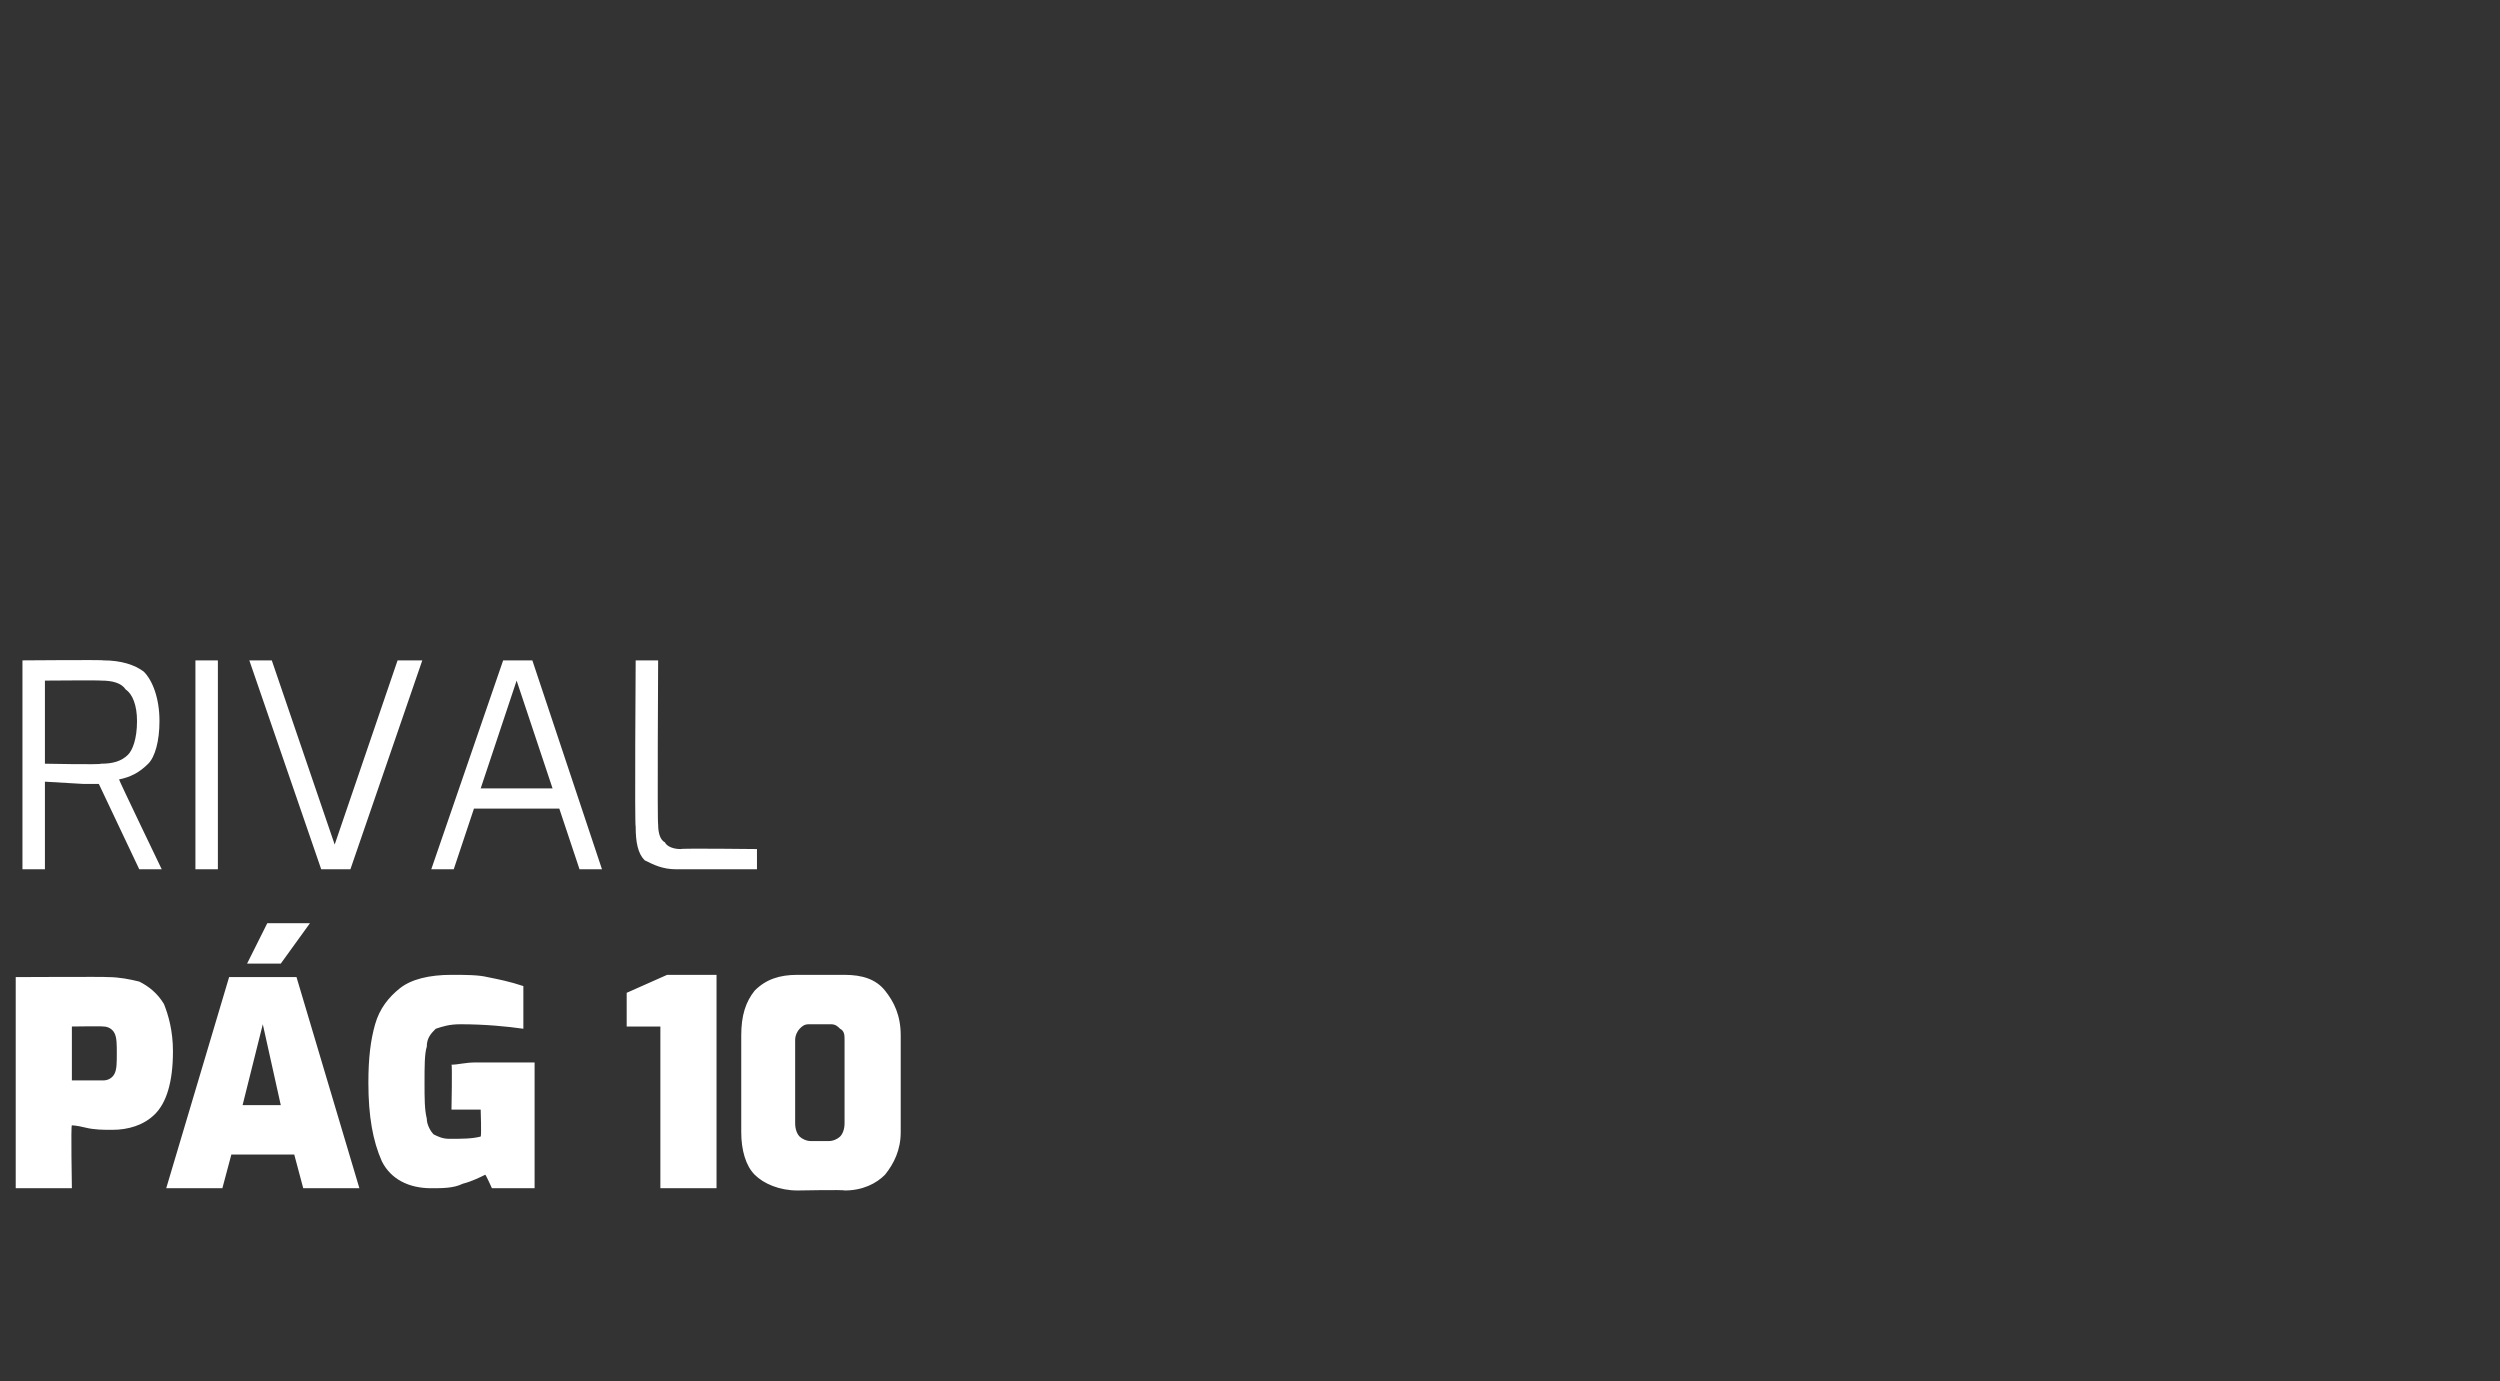 <?xml version="1.0" standalone="no"?><!DOCTYPE svg PUBLIC "-//W3C//DTD SVG 1.1//EN" "http://www.w3.org/Graphics/SVG/1.1/DTD/svg11.dtd"><svg xmlns="http://www.w3.org/2000/svg" version="1.1" width="111.3px" height="61.5px" viewBox="0 -26 111.3 61.5" style="top:-26px"><rect x="0" y="-26" width="111.3" height="61.5" fill="#333333" stroke="none"/><desc>RIVAL P G 10</desc><defs/><g id="Polygon31347"><path d="m.7 17.5s4.12-.02 4.1 0c.5 0 1 .1 1.4.2c.4.2.8.5 1.1 1c.2.5.4 1.2.4 2.1c0 1.4-.3 2.3-.8 2.8c-.5.5-1.2.7-1.9.7c-.4 0-.8 0-1.2-.1c-.4-.1-.6-.1-.6-.1c-.05-.05 0 2.8 0 2.8H.7v-9.4zm3.9 4.6c.2 0 .4-.1.5-.3c.1-.2.1-.5.1-.9c0-.4 0-.7-.1-.9c-.1-.2-.3-.3-.5-.3c-.03-.02-1.4 0-1.4 0v2.4h1.4zm5.6-4.6h3l2.8 9.4h-2.5l-.4-1.5h-2.8l-.4 1.5H7.4l2.8-9.4zm2.3 5.7l-.8-3.6l-.9 3.6h1.7zm-.6-8.1h1.9l-1.3 1.8H11l.9-1.8zm7.3 11.8c-1 0-1.8-.4-2.2-1.2c-.4-.9-.6-2-.6-3.5c0-1.1.1-1.9.3-2.6c.2-.7.6-1.2 1.1-1.6c.5-.4 1.3-.6 2.3-.6c.6 0 1.2 0 1.6.1c.5.1 1 .2 1.6.4v1.9c-.7-.1-1.7-.2-2.8-.2c-.5 0-.8.1-1.1.2c-.2.2-.4.4-.4.8c-.1.3-.1.9-.1 1.6c0 .7 0 1.2.1 1.6c0 .3.2.6.3.7c.2.1.4.2.7.2c.6 0 1 0 1.4-.1c.04-.03 0-1.2 0-1.2h-1.3s.04-2 0-2c.3 0 .6-.1 1.1-.1h2.6v5.6h-1.9s-.28-.63-.3-.6c-.2.1-.6.3-1 .4c-.4.2-.9.2-1.4.2zm10.2-7.2h-1.5v-1.5l1.8-.8h2.2v9.5h-2.5v-7.2zm6.1 7.3c-.8 0-1.5-.3-1.9-.7c-.4-.4-.6-1.1-.6-1.9v-4.3c0-.9.2-1.5.6-2c.5-.5 1.1-.7 1.9-.7h2.1c.8 0 1.4.2 1.8.7c.4.5.7 1.1.7 2v4.3c0 .8-.3 1.4-.7 1.9c-.4.4-1 .7-1.8.7c-.02-.04-2.1 0-2.1 0c0 0 .03-.04 0 0zm1.4-2.2c.2 0 .4-.1.5-.2c.1-.1.2-.3.2-.6v-3.7c0-.2 0-.4-.2-.5c-.1-.1-.2-.2-.4-.2h-1c-.2 0-.3.1-.4.2c-.1.1-.2.3-.2.5v3.7c0 .3.1.5.2.6c.1.1.3.2.5.2h.8z" stroke="none" fill="#ffffff"/></g><g id="Polygon31346"><path d="m1 3.4s3.65-.03 3.6 0c.8 0 1.4.2 1.8.5c.4.4.7 1.2.7 2.2c0 .9-.2 1.6-.5 1.9c-.4.4-.8.6-1.3.7c-.01.03 1.9 4 1.9 4h-1L4.4 8.9h-.7L2 8.8v3.9h-1V3.4zM4.5 8c.5 0 .9-.1 1.2-.4c.2-.2.4-.7.4-1.5c0-.7-.2-1.2-.5-1.4c-.2-.3-.6-.4-1.1-.4c-.01-.02-2.5 0-2.5 0v3.7s2.49.05 2.5 0zm4.2-4.6h1v9.3h-1V3.4zm2.4 0h1l2.8 8.2l2.8-8.2h1.1l-3.2 9.3h-1.3l-3.2-9.3zm11.3 0h1.3l3.1 9.3h-1l-.9-2.7h-3.8l-.9 2.7h-1l3.2-9.3zm2.2 5.7L23 4.3l-1.6 4.8h3.2zm5.5 3.6c-.6 0-1-.2-1.4-.4c-.3-.3-.4-.8-.4-1.5c-.05.01 0-7.4 0-7.4h1s-.04 7.27 0 7.3c0 .4.1.7.3.8c.1.2.4.3.7.3c.04-.04 3.4 0 3.4 0v.9h-3.6s.02-.02 0 0z" stroke="none" fill="#ffffff"/></g></svg>